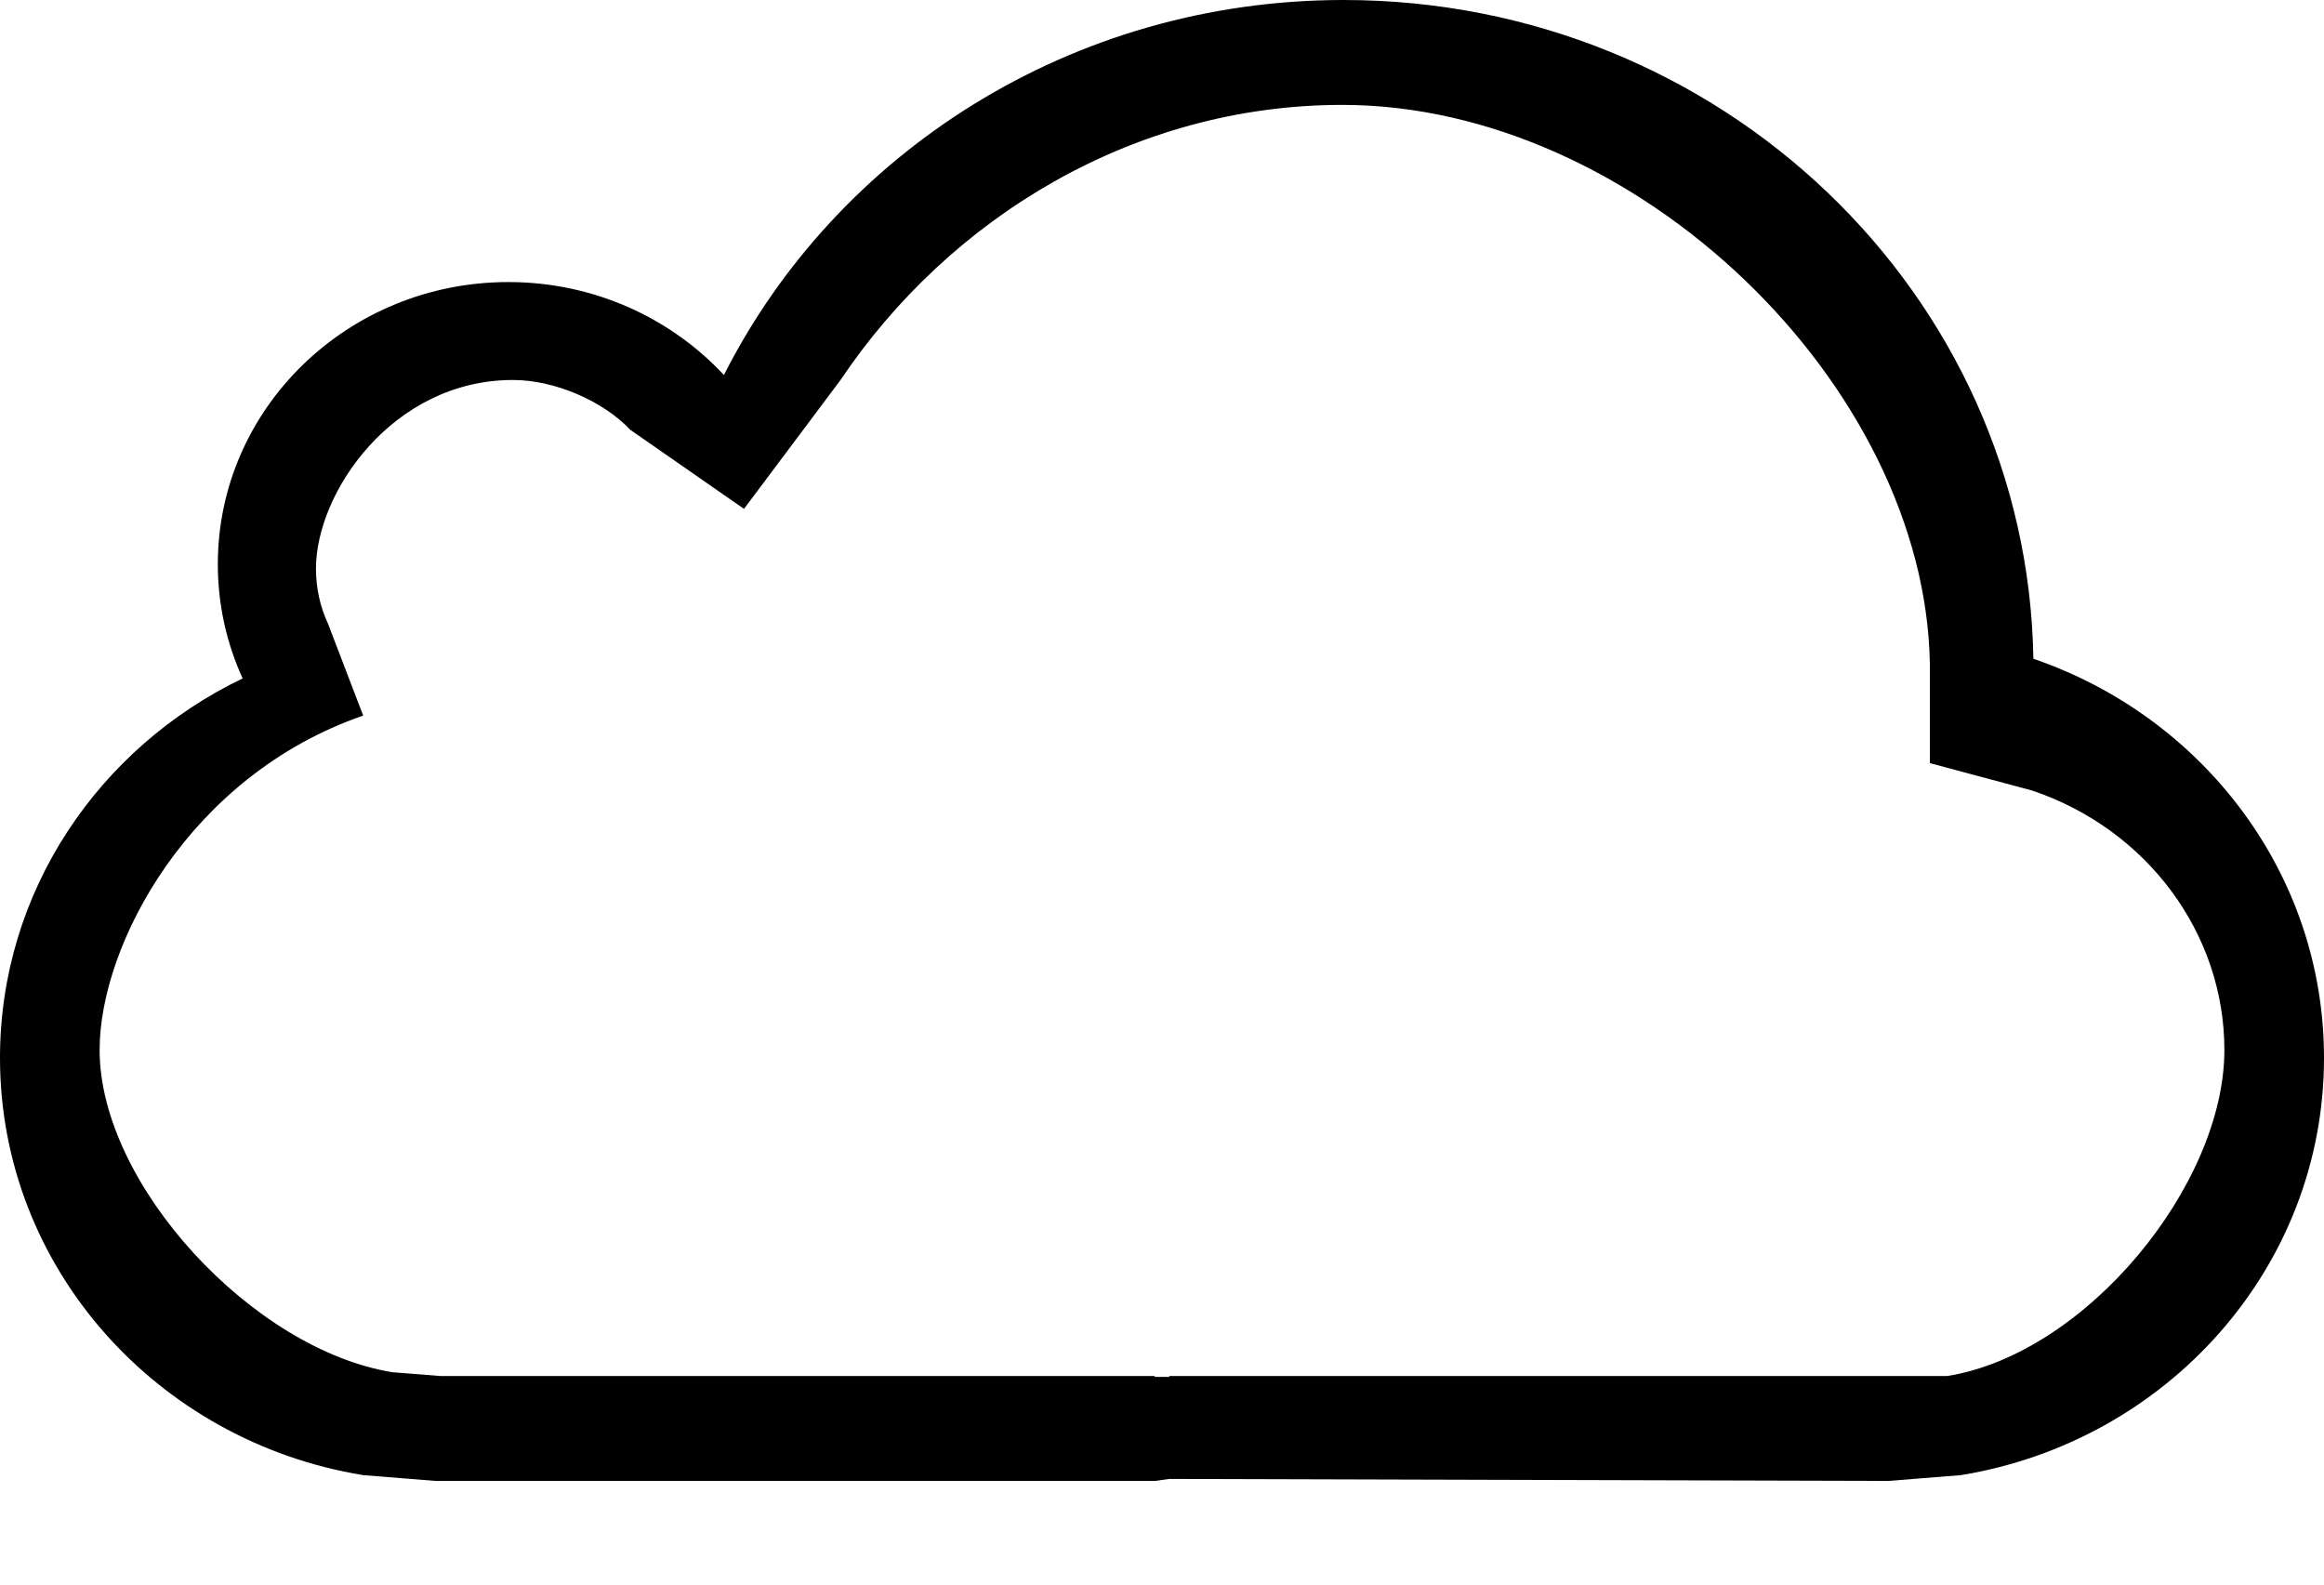 <?xml version="1.0" encoding="UTF-8" standalone="no"?>
<svg width="22px" height="15px" viewBox="0 0 22 15" version="1.1" xmlns="http://www.w3.org/2000/svg" xmlns:xlink="http://www.w3.org/1999/xlink" xmlns:sketch="http://www.bohemiancoding.com/sketch/ns">
    <!-- Generator: Sketch 3.0.1 (7597) - http://www.bohemiancoding.com/sketch -->
    <title>cloud_outline_stroke</title>
    <description>Created with Sketch.</description>
    <defs>
        <path d="M17.875,14.019 L18.562,13.964 C20.514,13.646 22,11.999 22,10.014 C22,8.269 20.852,6.785 19.249,6.236 C19.191,2.782 16.289,0 12.719,0 C10.143,0 7.917,1.447 6.853,3.55 C6.35,3.01 5.622,2.67 4.813,2.67 C3.294,2.67 2.062,3.866 2.062,5.341 C2.062,5.726 2.146,6.092 2.297,6.422 C0.936,7.076 0,8.439 0,10.014 C0,11.999 1.486,13.646 3.438,13.964 L4.125,14.019 L10.931,14.019 L11.069,14 L17.875,14.019 Z M11.069,13.034 L11.069,13.026 L17.827,13.026 L18.432,13.026 C19.749,12.816 21.057,11.217 21.057,9.939 C21.057,8.837 20.326,7.85 19.236,7.483 L18.269,7.224 L18.269,6.286 C18.225,3.64 15.484,0.993 12.707,0.993 C10.739,0.993 8.993,2.054 7.957,3.597 L7.043,4.817 L5.967,4.069 C5.705,3.792 5.247,3.597 4.856,3.597 C3.717,3.597 2.991,4.664 2.991,5.382 C2.991,5.566 3.03,5.743 3.107,5.909 L3.438,6.774 C1.794,7.341 0.943,8.941 0.943,9.939 C0.943,11.217 2.399,12.78 3.717,12.99 L4.173,13.026 L10.931,13.026 L10.931,13.034 L11.069,13.034 L11.069,13.034 Z" id="path-1"></path>
    </defs>
    <g id="miu" stroke="none" stroke-width="1" fill="none" fill-rule="evenodd" sketch:type="MSPage">
        <g id="cloud_outline_stroke">
            <use fill="#000000" fill-rule="evenodd" sketch:type="MSShapeGroup" xlink:href="#path-1"></use>
            <use fill="none" xlink:href="#path-1"></use>
        </g>
    </g>
</svg>